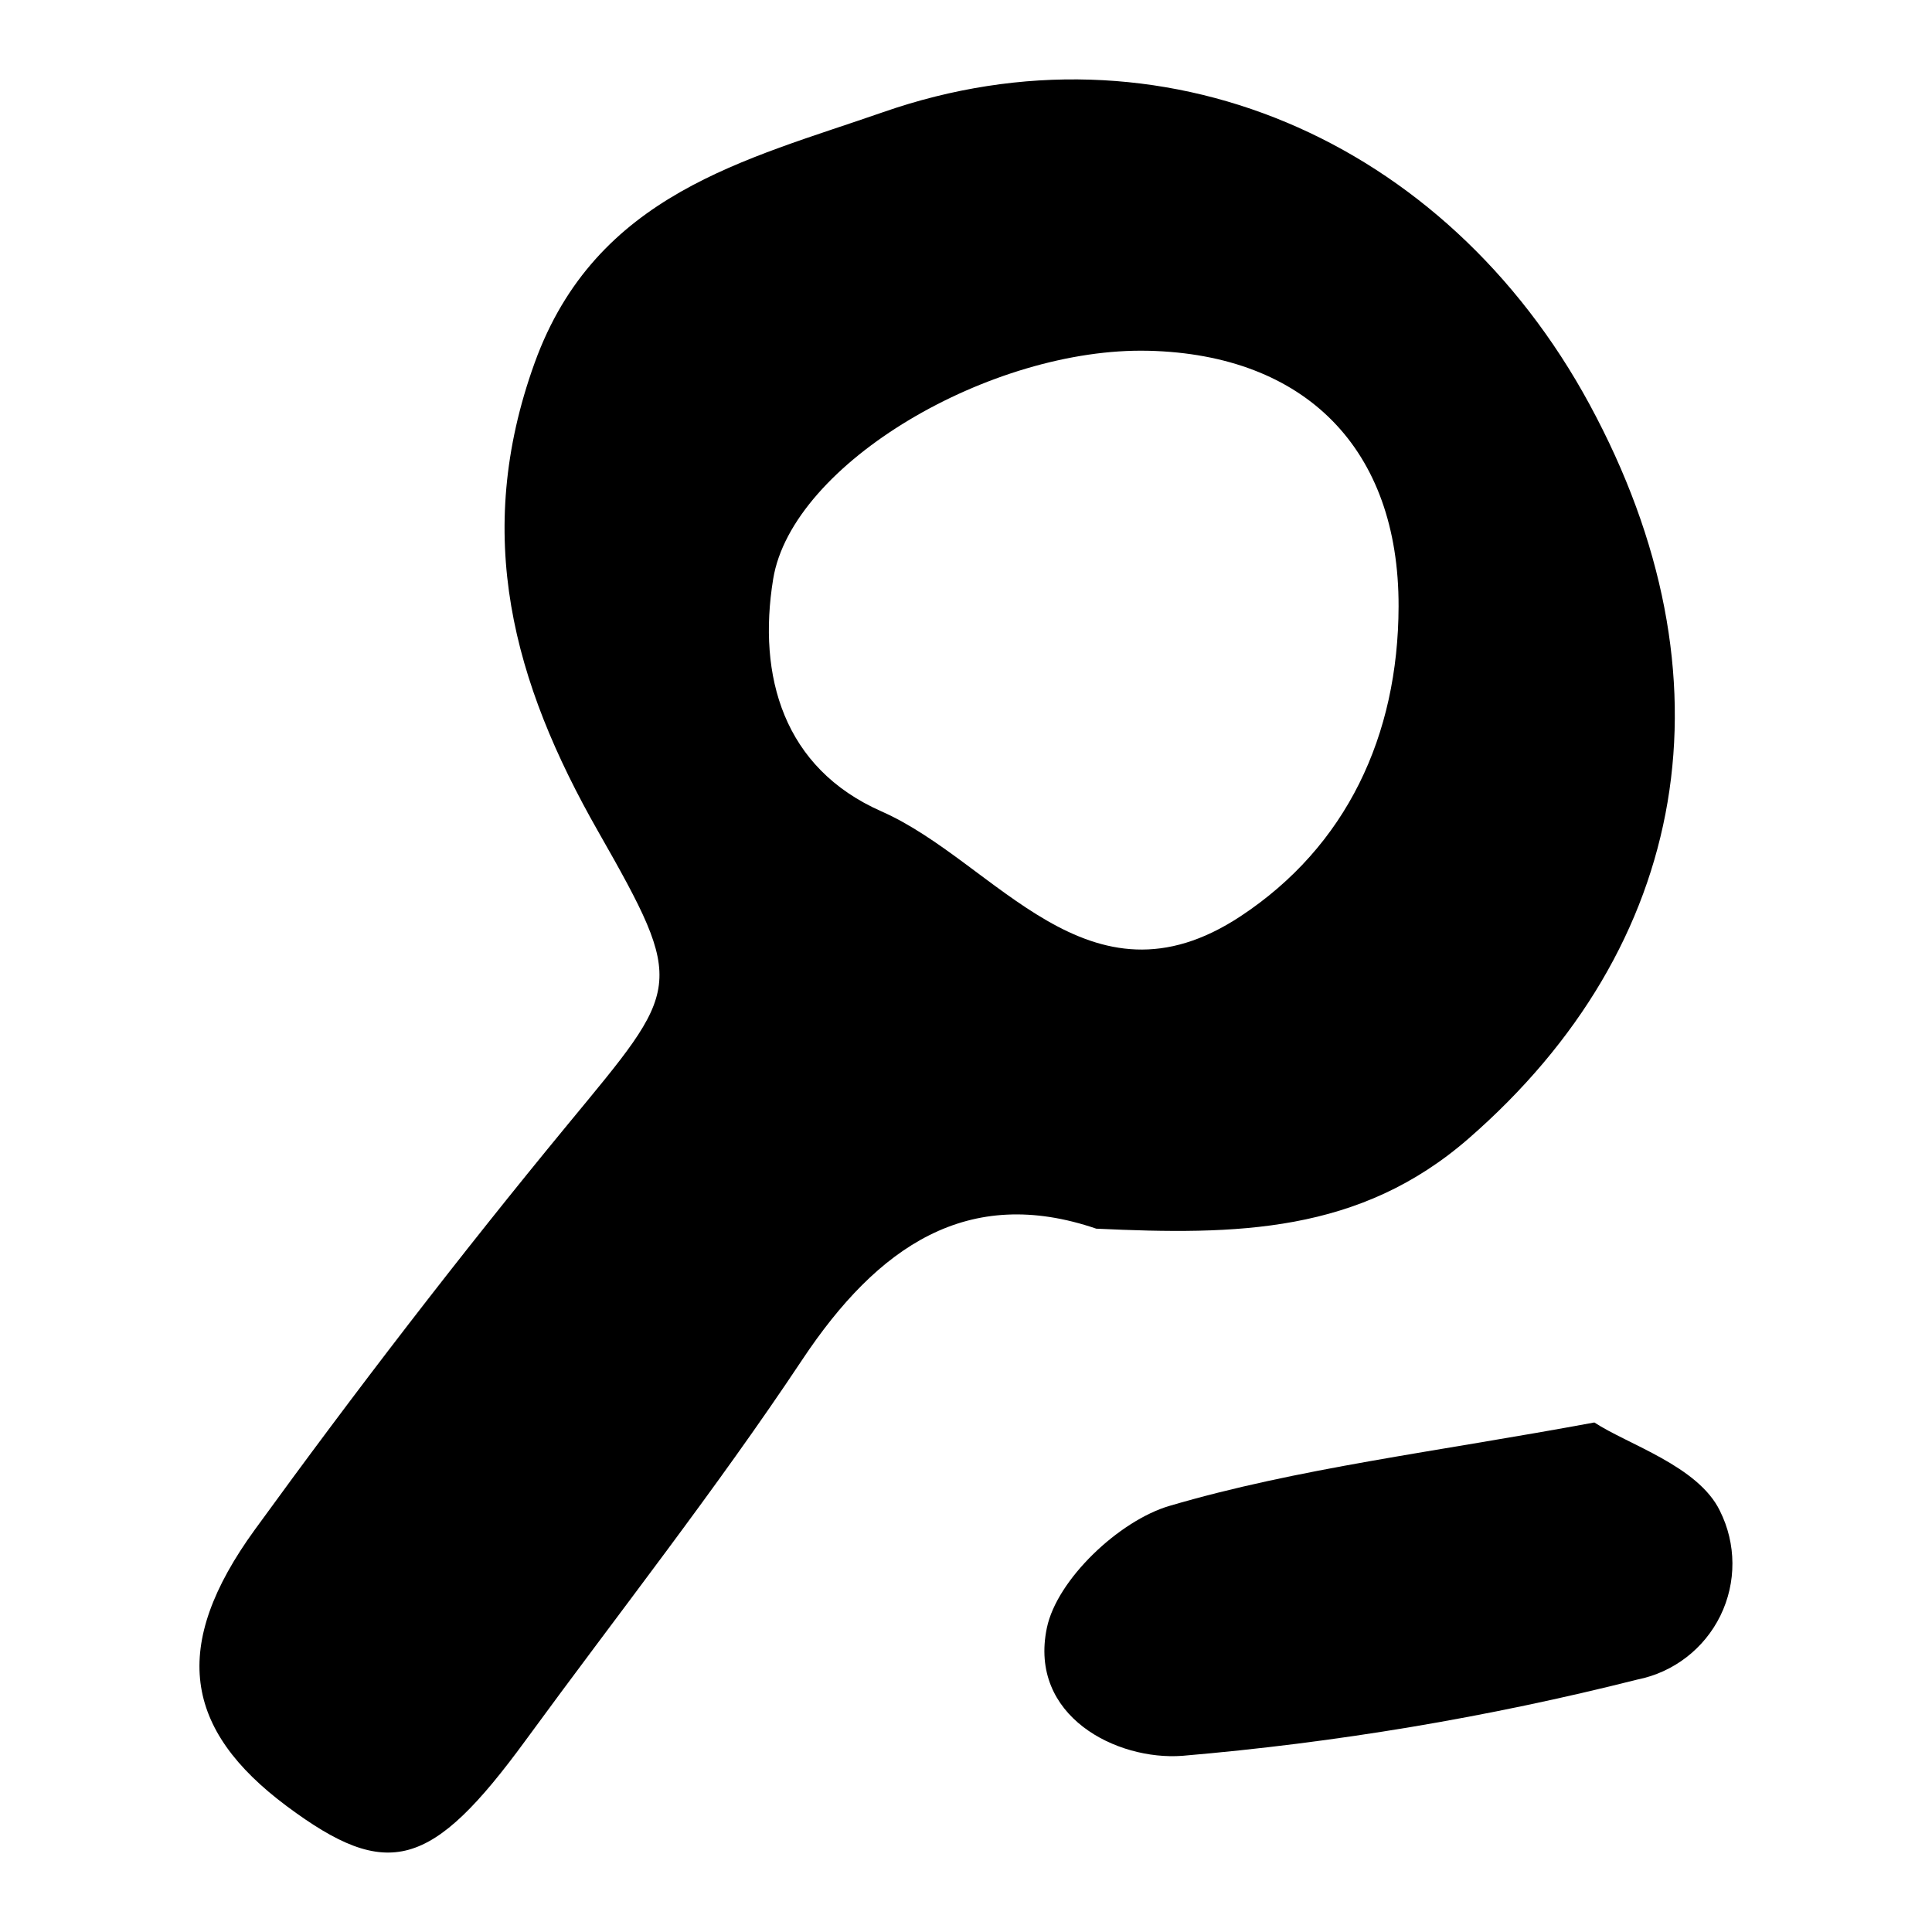 <?xml version="1.0" encoding="UTF-8"?>
<!-- Uploaded to: SVG Repo, www.svgrepo.com, Generator: SVG Repo Mixer Tools -->
<svg fill="#000000" width="800px" height="800px" version="1.1" viewBox="144 144 512 512" xmlns="http://www.w3.org/2000/svg">
 <g>
  <path d="m434.55 469.62c-34.047-11.652-57.922 4.606-77.957 34.734-22.973 34.543-48.727 67.234-73.234 100.76-25.02 34.227-36.605 37.465-63.332 17.562-27.344-20.363-30.883-42.461-8.508-73.281 26.566-36.594 54.184-72.508 82.945-107.41 30.043-36.453 31.652-36.211 8.035-77.668-22.477-39.449-33.312-78.453-16.828-124.11 16.223-44.926 56.055-53.836 92.395-66.496 73.52-25.613 149.05 7.078 187.17 77.434 39.34 72.609 26.523 143.59-32.059 194.59-28.879 25.141-61.406 25.621-98.625 23.875zm13.816-232.66c-41.629-1.016-94.477 29.781-99.473 60.512-4.18 25.711 2.707 50.086 28.684 61.543 30.434 13.422 54.754 54.469 95.164 27.816 28.109-18.539 41.809-47.867 41.895-82.125 0.105-41.762-24.676-66.734-66.27-67.75z"/>
  <path d="m566.52 520.97c8.883 5.848 27.508 11.52 33.277 23.422h-0.004c4.375 8.73 4.426 19 0.137 27.77-4.293 8.77-12.43 15.035-22.008 16.938-39.578 9.996-79.906 16.754-120.58 20.211-17.406 1.301-40.793-10.48-35.914-33.898 2.676-12.84 19.16-28.418 32.48-32.332 34.055-10.012 69.824-14.18 112.61-22.109z"/>
 </g>
</svg>